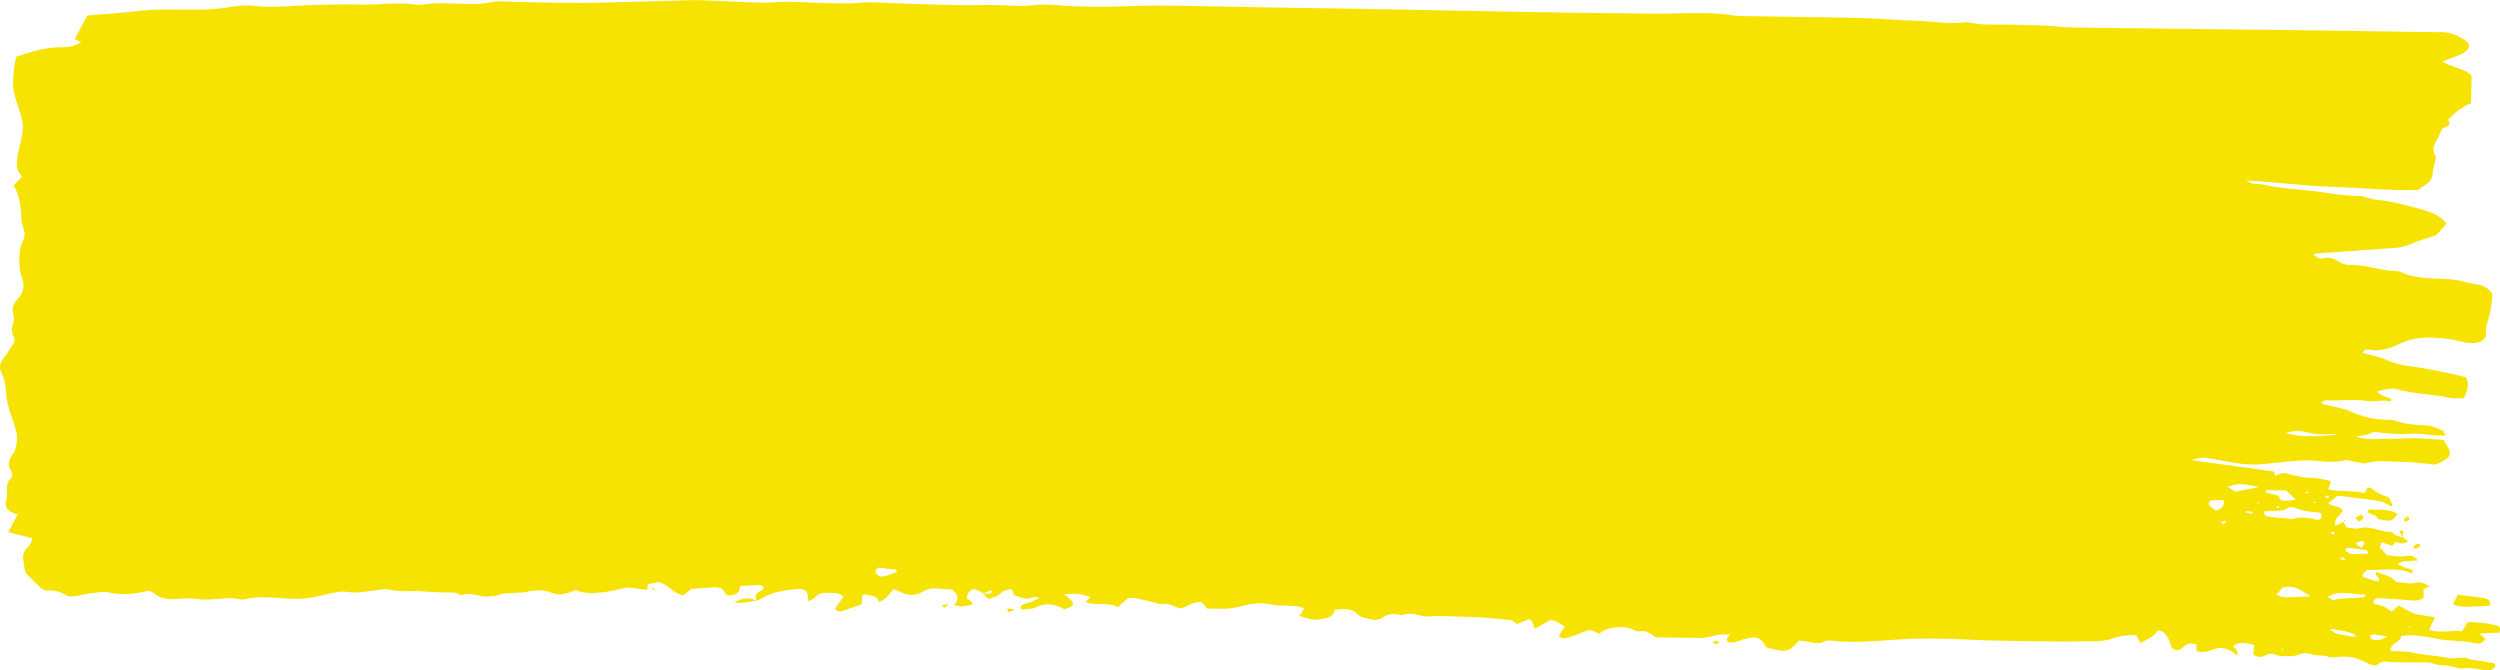 <?xml version="1.0" encoding="UTF-8" standalone="no"?><svg xmlns="http://www.w3.org/2000/svg" xmlns:xlink="http://www.w3.org/1999/xlink" fill="#000000" height="271.49" viewBox="0 0 1012.47 271.49" width="1012.47"><g><g fill="#f7e302"><path d="m980.81,237.84c-.57.62.57.33.62.62.06,1.25.13,2.5.18,3.52-1.65,1.4-3.37,1.29-5.19,1.14-4.17-.34-8.34-.66-12.53-.86-1.8-.08-2.99.58-2.63,2.25,1.27.32,2.76.55,4,1.07,1.23.52,2.2,1.34,3.39,2.1.94-.85,1.74-1.58,2.79-2.54,2.13,1.15,3.97,2.52,6.23,3.26,2.5.81,5.4,1.04,8.45,1.59-.81,1.75-1.57,3.39-2.35,5.05,4.37,1.64,9.02-.04,13.32.63.91-1.42,1.64-2.56,2.36-3.7,4.1-.07,7.78.42,11.33,1.27,1.71.41,1.99,1.14,1.45,2.95-2.6.14-5.21.27-8.19.43.64.48,1.04.76,1.4,1.07.38.34.72.7,1.02,1-.79,1.62-2.4,2.3-4.26,1.8-4.78-1.27-9.97-.71-14.91-1.7-4.57-.91-9.47-2.02-14.94-1.21.27,2.46-5.05,3.15-4.09,6.04,2.94.2,5.93.04,8.53.65,4.8,1.13,9.92,1.16,14.72,2.23,1.17.26,2.59-.03,3.9-.03,1.32,0,2.95-.3,3.9.13,2.52,1.15,5.57.77,8.14,1.62,1.09.36,2.68,0,3.26,1.14-.57,1.74-2.08,2.42-4.44,2.04-2.76-.45-5.36-1.06-8.43-.75-3,.3-5.66-1.41-8.96-1.22-1.82.11-3.68-1.1-5.58-1.16-5.84-.18-11.74.25-17.55-.37-.68-.07-1.74.39-2.26.82-1.46,1.22-2.95.69-4.14.11-6.05-2.94-7.29-3.21-13.88-2.68-.83.07-1.86.12-2.49-.17-2.08-.94-4.62-.09-6.86-1.03-1.4-.59-3.73-.52-5.72.33-1.65.7-7.31.6-8.64-.03-1.51-.72-2.65-.75-4.16.11-1.87,1.06-3.68.87-5.07-.38.17-1.38.31-2.59.45-3.7q-6-1.95-8.68.45,2.35,1.69,1.73,3.76c-2.06-1.72-4.14-3.09-7.14-3.08-3.09.4-5.84,2.52-9.29,1.24-.05-1.05-.1-1.94-.15-2.84-.87-.07-1.52-.16-2.17-.18-2.81-.1-3.07,2.86-6.04,2.67-1.91-.5-2.01-1.71-2.38-3.01-.4-1.44-1.4-2.8-2.4-4.09-.35-.44-1.48-.56-2.71-.98-.92,2.72-4.23,3.46-6.88,5.27-.68-1.36-1.17-2.35-1.66-3.32-3.56-.06-6.86.33-10.17,1.55-2.09.77-4.73.96-7.12,1-7.32.12-14.64.13-21.94.02-9.77-.15-19.56-.23-29.29-.73-10.21-.53-20.38-.62-30.63.15-7.54.57-15.1,1.16-22.65.46-1.52-.14-3.61-.44-4.55.12-2.49,1.48-4.48.48-6.7.1-1.22-.21-2.5-.28-3.59-.39-4.1,4.75-5.39,4.98-13.3,2.68-2.07-4.2-4.21-4.86-9.85-3-.82.27-1.59.63-2.43.85-.61.16-1.3.19-1.96.23-1.43.08-2.07-.81-1.38-1.96.23-.39.63-.73,1.13-1.3-1.72.02-3.06-.06-4.36.09-1.3.15-2.55.55-3.84.8-1.07.21-2.16.51-3.23.5-6.17-.02-12.33-.13-18.77-.2-1.83-1.22-3.46-3.1-7.02-2.41-.61.12-1.48-.55-2.24-.84-3.29-1.26-6.79-1.11-10.21-.22-1.35.35-2.41,1.33-3.53,1.99-3.44-1.84-3.43-1.82-6.46-.65-1.98.77-3.95,1.58-6.01,2.19-1.18.35-2.62.54-3.82-.73.7-1.09,1.5-2.34,2.38-3.69-1.83-1.02-2.97-2.44-5.82-2.7-1.68.98-3.55,2.08-5.47,3.14-.24.13-.74.02-1.12.02-.2-1.74-.68-2.69-1.85-3.57-1.68.67-3.38,1.35-5.03,2.01-1.07-.66-1.8-1.5-2.7-1.59-5.46-.53-10.94-1.12-16.45-1.22-5.68-.11-11.34-.67-17.08-.2-1.23.1-2.54-.4-3.8-.65-1.7-.33-3.37-.76-5.2-.22-.61.18-1.41.43-1.92.29-3.02-.82-5.48-.47-7.82,1.37-.69.55-2.63.71-3.73.47-2.05-.44-4.67-.93-5.69-2.06-2.5-2.75-5.75-2.23-9.45-1.91-.38,2.75-3.21,3.47-6.02,3.9-2.98.46-5.55-.62-8.37-1.47.44-.52.79-.87,1.03-1.25.34-.53.6-1.09.99-1.8-1.13-.35-1.87-.7-2.68-.81-1.29-.17-2.62-.18-3.94-.26-2.19-.12-4.56.08-6.55-.43-4.24-1.09-8.17-.35-12.21.64-1.88.46-3.83.87-5.78.99-2.63.16-5.28.01-8.12,0-.73-.86-1.48-1.76-2.12-2.52-3.84-.61-5.78,1.91-8.77,2.44-2.66-.63-4.71-2.48-8.02-1.72-.64.15-1.54-.45-2.35-.64-2.66-.64-5.3-1.33-8.02-1.84-.98-.19-2.14.07-2.87.11-1.49,1.34-2.72,2.44-3.93,3.53-4.09-2.09-8.91-.47-13.12-1.94.67-.72,1.31-1.42,1.96-2.13-3.82-1.29-6.42-1.57-10.7-1.1.83.67,1.59,1.21,2.25,1.82,2.15,1.97,1.9,2.56-1.71,4.3-.21-.04-.47-.04-.62-.13-3.56-2.02-7.17-2.81-11.51-.61-1.32.67-3.38.59-5.11.77-.29.03-.91-.32-.91-.51,0-.43.11-1.08.5-1.25,1.34-.58,2.86-.95,4.24-1.49.93-.36,1.75-.88,2.85-1.45-2.21-1.05-3.74.54-5.27.34-1.85-.24-3.54-.98-5.15-1.46-.1-1.97-.77-2.62-2.21-2.24-.99.27-2.22.65-2.72,1.24-1.29,1.52-3.26,2.03-5.49,2.55-.65-.75-1.32-1.53-1.99-2.3.63.08,1.26.2,1.9.24,1.48.1,1.9-.42,1.45-1.46-1.08.44-2.13.87-3.22,1.28-.22-.11-.41-.19-.57-.3-3.07-2.07-4.65-1.8-5.95,1.07-.2.44-.06.95-.08,1.4q1.99.9,2.23,2.42c-1.47.24-2.95.61-4.45.68-.94.05-1.9-.35-2.99-.57q3.16-3.38-.91-6.28c-2.1-.13-4.08-.18-6.02-.38-2.11-.21-3.87.14-5.57,1.17-3.21,1.94-6.46,1.78-9.61.04-.64-.35-1.43-.58-2.39-.96-1.82,1.98-2.83,4.25-6.09,5.11-.12-2.36-3.02-2.33-5.11-2.98-.27-.08-.77.19-1.53.4-.09,1.1-.19,2.3-.29,3.59-2.54.9-4.92,1.8-7.37,2.59-1.3.42-2.62.43-3.31-.87,1.13-1.6,2.31-3.28,3.39-4.81-2.25-2.11-5.15-1.35-7.69-1.51-3.29-.21-3.59,2.77-6.61,3.3-.03-.67-.04-1.26-.1-1.85-.24-2.13-1.22-3.16-3.84-3-3.26.2-6.62.61-9.67,1.47-2.61.73-4.85,2.22-7.25,3.37l.05.08q-1.3-2.58,1.07-3.95c.35-.2.84-.34,1.05-.6.31-.38.7-.9.56-1.25-.13-.33-.89-.75-1.37-.74-2.62.06-5.24.23-8.03.38-.09.41-.22.85-.28,1.3-.21,1.56-1.79,2.2-3.56,2.48-1.64.26-2.22-.69-2.69-1.63-.72-1.43-2.49-1.72-4.31-1.62-3.07.15-6.14.46-8.98.68-1.22.97-2.23,1.78-3.21,2.56-4.46-.91-5.79-4.18-9.88-5.38-1.34.26-3.02.58-4.52.86-.08.89-.14,1.5-.22,2.26-2.14-.24-4.13-.32-5.97-.73-1.39-.31-2.53-.15-3.84.15-2.77.62-5.56,1.36-8.4,1.63-3.59.35-7.35.75-10.7-.99-2.96,1.24-6.2,2.57-9.4,1.29-3.61-1.44-7.06-1.32-10.85-.44-1.46.34-3.11.2-4.65.38-2.38.28-4.9-.11-7.11,1.1-.59.32-1.74.02-2.55.21-4.08.94-7.73-2.07-11.89-.35-.1.04-.41-.11-.56-.22-1.78-1.28-4.06-.89-6.27-.91-2.42-.02-4.83-.23-7.24-.36-1.76-.09-3.53-.33-5.29-.26-3.36.15-6.61.17-9.84-.6-1.33-.31-3.03-.04-4.52.15-3.96.5-7.94,1.49-11.9.88-3.26-.51-6.03.24-9.02.96-4.39,1.06-8.74,1.92-13.56,1.77-6.57-.2-13.2-1.43-19.85.27-.57.15-1.35.04-1.94-.11-3.05-.78-6.13-.26-9.23-.04-2.2.16-4.51.39-6.59.08-3.1-.46-6.06-.47-9.22-.15-3.6.36-7.04-.14-9.48-2.35-.5-.45-1.39-.67-2.16-1.03-5.52,1.52-10.92,1.98-16.43.68-1.34-.32-3.04-.09-4.53.1-2.63.34-5.28.73-7.83,1.33-1.92.45-3.54.35-5-.48-1.96-1.11-4.13-1.85-6.67-1.66-1.63.12-2.51-.48-3.29-1.22-1.98-1.85-3.88-3.75-5.74-5.67-.35-.36-.46-.87-.55-1.32-.21-1.08-.32-2.18-.53-3.27-.43-2.28-.26-4.4,2.01-6.37.88-.77,1.02-1.97,1.65-3.31-3.46-.86-6.47-1.6-9.8-2.43,1.24-2.41,2.37-4.62,3.7-7.22-3.99-.9-5.44-3.29-4.61-5.62,1.09-3.04-.9-6.3,2.05-9.18.63-.62.49-2-.03-2.77-1.74-2.6-.78-4.91,1-7.31,1.25-1.69,1.66-6.5,1.19-8.32-1.39-5.44-4.03-10.68-4.26-16.31-.11-2.7-.56-5.37-1.87-7.91-1.16-2.26-.5-4.32,1.31-6.4,1.3-1.49,1.99-3.24,3.18-4.78.84-1.09,1.14-2.14.57-3.22-1.08-2.01-.92-3.98-.18-6.08.37-1.05.18-2.25-.11-3.33-.59-2.14-.13-3.91,1.69-5.86,2.27-2.43,3.11-5.14,2.01-8.22-1.43-4-1.5-8.22-.81-12.39.31-1.87,1.7-3.71,1.75-5.56.06-2.03-1.19-4.04-1.29-6.09-.22-4.81-.53-9.57-3.19-13.86,1.27-1.34,2.37-2.49,3.53-3.71-2.67-2.27-2.3-4.91-2.03-7.41.32-2.86,1.32-5.7,1.79-8.56.34-2.06.69-4.19.3-6.21-.6-3.12-1.87-6.16-2.76-9.25-.45-1.55-.89-3.12-.98-4.7-.23-4.13.32-8.25,1.27-12.35,6.17-2.01,12.11-3.92,18.78-3.82,2.72.04,5.14-.56,7.51-2.05-.96-.43-1.83-.81-2.66-1.18,1.8-3.36,3.46-6.47,5.15-9.64,6.3-.52,12.31-.82,18.24-1.54,5.32-.65,10.57-.92,15.94-.85,7.5.1,15.04.34,22.56-.83,3.24-.51,6.74-1.07,9.89-.72,9.73,1.08,19.45-.32,29.17-.4,4.65-.04,9.3-.2,13.95-.06,2.44.07,4.89.05,7.33-.08,5.11-.28,10.19-.66,15.25.07,1.27.18,2.69.15,3.98-.05,4.44-.68,8.85-.45,13.27-.32,5.1.15,10.18.47,15.22-.8.98-.25,2.17-.07,3.26-.05,1.76.03,3.51.11,5.27.15,4.65.11,9.3.25,13.95.31,5.1.08,10.2.16,15.3.11,5.33-.05,10.67-.25,16-.39,6.22-.16,12.44-.31,18.66-.48,3.33-.09,6.68-.35,9.99-.25,7.29.21,14.55.64,21.84.91,2.87.11,5.79.23,8.65-.02,8.27-.73,16.37.46,24.57.36,2.87-.04,5.77.27,8.58-.03,3.58-.39,7.08-.44,10.63-.19,2.42.17,4.87.18,7.31.26,5.08.18,10.15.4,15.23.53,4.42.12,8.84.18,13.26.21,4.43.03,8.9-.21,13.3.03,3.97.22,7.82.56,11.89.02,3.24-.43,6.7-.31,9.98-.05,9.49.75,19.01.77,28.58.43,5.11-.18,10.24-.34,15.34-.27,14.89.2,29.76.54,44.64.8,11.55.2,23.11.32,34.65.53,16.88.3,33.75.64,50.63.96,10.88.2,21.76.43,32.65.58,11.55.17,23.11.22,34.65.4,11.27.18,22.68-1.06,33.78.85.64.11,1.32.11,1.99.12,6.44.1,12.89.19,19.33.3,10.44.17,20.89.26,31.31.57,6.87.2,13.68.88,20.55,1.07,6.83.18,13.54,1.54,20.49.54.41-.06.89.05,1.3.15,4.71,1.11,9.63.81,14.52.85,5.31.05,10.62.19,15.91.41,3.54.15,7.03.67,10.57.73,21.77.32,43.54.55,65.31.81,5.55.07,11.11.1,16.67.18,13.76.18,27.53.37,41.29.56,8.88.13,17.75.36,26.64.36,3.94,0,6.7,1.4,9.3,3.08,2.68,1.72,2.57,3.48-.21,5.31-.97.64-2.25,1.04-3.42,1.51-1.52.61-3.08,1.19-5.08,1.95,3.57,2.58,8.95,2.62,11.73,5.89-.09,3.45-.18,7.25-.28,11.05-4.14,1.64-6.69,4.08-9.24,6.6.64,1.16,1.13,2.22-.86,2.95-.76.28-1.78.8-1.89,1.28-.78,3.51-5,6.72-2.36,10.57.33.48,0,1.24-.12,1.86-.35,1.74-.95,3.47-1.07,5.21-.13,1.89-.93,3.42-3.02,4.66-1.02.61-1.88,1.35-2.7,1.96-11.82.43-23.19-.87-34.66-1.23-11.37-.36-22.49-1.92-35.3-2.55,2.09.83,2.84,1.4,3.58,1.37,2.99-.1,5.59.82,8.38,1.23,2.58.38,5.23.58,7.84.86,2.4.26,4.81.49,7.21.77,6.3.74,12.44,2.07,18.96,1.97,1.03-.02,2.05.47,3.08.7,1.47.33,2.91.79,4.42.94,6.2.61,11.91,2.3,17.64,3.84,4.1,1.1,7.97,2.67,10.2,5.83-1.44,1.59-2.9,3.21-4.17,4.61-3.78,1.28-7.36,2.29-10.63,3.68-1.82.77-3.51,1.31-5.56,1.45-8.66.58-17.32,1.22-25.98,1.84-2.22.16-4.44.3-6.65.5-.33.03-.63.36-.94.56,2.32,1.39,2.61,1.67,3.62,1.4,3.07-.82,5.06.25,7.14,1.53.93.57,2.33,1.12,3.5,1.07,6.99-.27,13.04,2.56,19.92,2.54.4,0,.83.2,1.19.37,4.97,2.34,10.74,2.57,16.49,2.73,3.37.09,6.58.39,9.68,1.33,1.78.54,3.77.76,5.67,1.1,2.23.39,5.48,2.72,5.32,4.33-.33,3.34-.72,6.71-1.78,9.97-.56,1.74-1.08,3.34-.85,5.13.34,2.57-2,4.22-5.66,4.19-1.31-.01-2.68-.21-3.89-.54-3.71-1.02-7.55-1.4-11.52-1.67-5.09-.35-9.68.56-13.87,2.48-3.72,1.71-7.27,3.17-11.84,2.42-.98-.16-2.74-.3-3.11,1.32.76.19,1.54.38,2.32.57,1.04.26,2.08.5,3.1.8,1.2.35,2.48.63,3.53,1.14,3.04,1.47,6.48,2.38,9.99,2.83,7.82.99,15.3,2.66,22.89,4.46,1.52,2.86.49,5.58-.91,8.5-1.74,0-3.28.12-4.76-.02-1.52-.15-2.97-.6-4.47-.83-6.02-.91-12.24-1.21-18.01-2.85-1.71-.48-3.17-.17-7.83.91.55.54.9,1.13,1.53,1.46.86.46,1.95.7,2.9,1.08.59.24,1.79.18.95,1.61-3.04-.94-6.49.3-9.48-.21-5.53-.94-11.06.03-16.55-.31-.65-.04-1.4.52-2.19.84.61.41.87.71,1.23.8,1.87.46,3.78.84,5.65,1.31,1.65.42,3.43.73,4.85,1.41,4.65,2.22,9.65,3.55,15.39,3.5,1.29-.01,2.68.22,3.83.62,3.42,1.18,7.13,1.51,10.84,1.64,3.08.11,5.47,1.07,7.7,2.34.51.29.6.95,1.1,1.8-1.72,0-2.81.07-3.88-.01-3.25-.25-6.53-.98-9.72-.73-5.38.43-10.51-.11-15.49-.75q-2.42,1.41-7.35,1.91c4.9,1.67,8.86.85,12.55.93,3.77.08,7.57-.3,11.34-.24,3.97.07,7.91.43,11.64.65,3.98,6.12,3.71,6.93-3.19,10.04-4.47-.4-9.06-1.13-13.68-1.12-4.72.01-9.48-.88-14.27.52-1.21.35-2.95-.31-4.45-.52-1.5-.21-3.19-.9-4.47-.6-5.38,1.28-10.52,0-15.76,0-2.63,0-5.28.32-7.91.53-4.86.4-9.77,1.31-14.56,1.13-5.01-.19-9.93-1.31-14.82-2.21-3.92-.73-5.19-.8-9.01.43,11.28,1.57,22.48,3.12,33.46,4.64.27.77.43,1.22.6,1.73,1.38-.72,2.64-1.4,4.56-.93,3.07.75,6.23,1.67,9.42,1.73,2.76.05,5.18.56,7.67,1.08.32.07.48.47.77.78-.31.84-.63,1.73-1.06,2.91,5,.86,10.07.37,14.66,1.39.88-.83.47-2.16,2.37-2.24q3.26,2.78,7.63,4.01c.49,1.12,1.01,2.31,1.49,3.5.02.04-.31.16-.47.25-1.56-.76-2.98-1.92-4.72-2.21-5.31-.89-10.75-1.46-16.14-2.13-.41-.05-.87.06-1.18.09-1.2.95-2.35,1.86-3.57,2.83,1.35,1.67,5.53.81,5.81,3.43-1.3,1.59-3.69,3.05-2.96,5.7,1.38-.64,2.4-1.11,3.43-1.58l-.16-.1c.36.73.71,1.46,1.16,2.38,1.12.16,2.36.43,3.62.5.84.04,1.71-.22,2.57-.35,4.35-.67,7.7,1.77,11.91,1.7.73-.01,1.37,1.04,2.2,1.45.69.34,1.59.46,2.4.67l.03-.02c.75.52,1.49,1.05,2.24,1.57q-1.62,1.64-4.91.34c-.47.51-.93,1.01-1.46,1.58-.65-.2-1.24-.38-1.82-.57-.72-.24-1.43-.49-2.51-.87-.26,1.07-.88,2.38-.56,2.51,1.73.69,1.47,2.68,3.82,2.87,2.16.17,4.16.7,6.53.24,1.7-.33,3.9-.15,4.81,1.81-2.15.11-3.93.13-5.67.33-.7.08-1.33.57-2.57,1.13,1.63.72,2.66,1.21,3.74,1.64.94.38,2.81-.11,2.47,2.18-5.95-2.75-12.34-1.23-18.44-1.47-.66.62-1.38,1.09-1.7,1.67-.21.37.02,1.24.27,1.29,2.11.37,3.88,1.51,5.91,1.65,1.57-1.7-2.05-2.12-.65-3.85,2.51,1.29,5.79,1.43,7.4,3.57.26.35,1.05.7,1.58.68,2.19-.08,4.18.86,6.51.24,2.27-.6,4.18.05,5.9,1.43-1.09.51-1.83.85-2.57,1.2-.15-.26-.31-.51-.46-.77Zm-63.35-28.97c1.15.38,2.5.5,3.79.65,1.93.21,3.87.35,5.81.54.43.04.94.28,1.27.17,3.53-1.15,6.82-.47,10.15.27.41.09,1.42-.31,1.56-.62.25-.53.14-1.17-.01-1.74-.07-.24-.59-.56-.95-.58-3.46-.25-6.82-.64-9.85-1.95-.63-.27-2.08-.31-2.51,0-2.77,2.01-6.35.91-9.87,1.54.24.72.2,1.57.63,1.72Zm6.9,29.1c-.69.85-1.55,1.9-2.44,2.99.93.29,1.72.55,2.53.77.4.11.85.21,1.27.2,2.97-.11,5.94-.25,10.02-.44-3.78-2.32-6.2-4.76-11.38-3.53Zm1.52-39.33c-2.55-.06-5.28-.13-7.97-.19-.91,1.01.43,1.17.91,1.34,1.72.6,4.39.18,4.53,2.41.02.27,1.4.64,2.17.64,1.28,0,2.57-.24,4.31-.43-1.57-1.5-2.71-2.58-3.95-3.77Zm20.67-22.59c-.75-.12-1.53-.4-2.25-.32-3.8.42-7.48.06-10.95-.84-2.67-.69-5.13-.32-7.78.47,6.72,2,13.83,1.27,20.98.69Zm-44.37,21.06c1,.67,1.89,1.26,3.07,2.05,3.12-.62,6.38-1.26,9.63-1.91-6.92-1.56-8.57-1.5-12.71-.14Zm40.47,44.69c.94.48,1.94,1.35,2.5,1.21,4.05-1.02,8.23-.68,12.32-1.13.09,0,.13-.26.55-1.16-5.32.35-10.25-2.17-15.37,1.08Zm-586.84-11.94c-1.72,1.18-1.45,2.17-.32,3.06,1.02.8,2.38.62,3.62.23,1.39-.44,2.71-1,4.06-1.51-.06-.3-.12-.6-.18-.9-2.46-.3-4.92-.6-7.18-.87Zm544.87-27.26c-1.71-.01-3.19-.12-4.64,0-1.35.11-2.06,1.39-1.22,2.23.73.73,1.75,1.32,2.61,1.95,2.54-.86,3.43-2.13,3.26-4.17Zm42.82,52.06c1.38,1.04,1.81,1.65,2.47,1.82,2.42.6,4.91,1.05,7.38,1.56.21-.29.43-.59.64-.88-2.74-1.44-5.98-1.91-10.49-2.49Zm15.02-31.88c-2.51-.35-5.04-.65-7.58-.89-.28-.03-.81.31-.96.56-.15.25-.15.76.07.88.84.44,1.77,1.04,2.73,1.09,1.93.09,3.9-.15,6.39-.28-.38-.82-.44-1.33-.65-1.35Zm2.88,34.13c-.47-.05-1.54.43-1.53.62.04.52.32,1.29.83,1.45.87.28,2.08.38,3,.17,1.19-.27,2.23-.92,3.28-1.37-1.86-.3-3.7-.66-5.58-.87Zm-3.87-36.9c.08-.77-.77-1.05-1.69-.8-.7.18-1.29.61-1.92.94.66.46,1.32.92,2.43,1.7.59-.87,1.14-1.34,1.19-1.83Zm-45.09-11.82q-.38-1.79-3.53-.81c1.15.26,2.29.52,3.53.81Zm36.92,18.8c.15-.26.51-.69.4-.76-.38-.25-.91-.39-1.38-.56-.15.23-.31.46-.53.8.5.17,1,.35,1.51.52Zm-48.46-16.14c-.45.23-1,.42-1.31.72-.12.12.33.51.52.78.5-.24,1-.48,1.51-.73-.32-.34-.52-.56-.72-.78Zm43.85,5.72c.3-.34.6-.69.9-1.03-.38-.08-.79-.26-1.11-.19-.24.05-.36.43-.54.66.25.19.5.37.75.56Zm31.27,37.68c.1-.17.24-.35.28-.53.01-.05-.28-.12-.43-.18-.05.13-.1.25-.14.38.1.11.19.22.29.33Zm-34.24-53.15c-.11.12.23.45.37.68.36-.12.94-.19,1.02-.37.1-.22-.23-.52-.37-.79-.36.15-.82.26-1.02.48Zm-7.03-1.65c.06-.08-.13-.37-.18-.37-.32.03-.62.12-.93.19.15.24.29.47.44.71.23-.18.5-.33.67-.53Zm-12.17,5.5c-.3.09-.51.35-.75.53.16.09.36.29.46.26.34-.08.65-.25.96-.38-.23-.15-.55-.46-.67-.42Zm-8.24-1.39c-.02.17-.04.35-.06.52.17-.03.39-.03.51-.11.08-.06.03-.22.04-.33-.16-.02-.33-.05-.49-.07Zm23.31.13c.12-.07.11-.25.16-.38-.27-.02-.53-.03-.8-.05.04.14.08.28.12.42.18,0,.42.07.52,0Zm-27.5-11.02c.23-.07.46-.15.69-.22-.18-.03-.37-.06-.55-.09-.05.1-.09.21-.14.31Zm14.06,70.68c.18-.13.35-.27.53-.4-.13-.07-.27-.21-.4-.2-.12,0-.23.17-.35.26.07.11.15.23.22.34Z"/><path d="m1008.23,245.32c.79-1.85-.52-2.79-2.27-3.09-3.36-.58-6.84-.87-10.63-1.32-.68,1.38-1.24,2.52-1.89,3.83,2.41,1.08,4.81,1,7.16.95,2.41-.04,4.82-.23,7.63-.38Z"/><path d="m967.2,210.84c-1.45-.01-2.87-.44-4.3-.68,0-1.91-3.47-1.56-4.1-3,.42-.41.73-.89.92-.87,3.66.4,7.75-.42,11.25,1.84-1,1.39-1.66,2.74-3.76,2.72Zm-1.25-1.97l.46.07-.07-.25-.39.18Z"/><path d="m306.5,243.44c-2.93-1.78-5.82-1.31-9.12.46,3.33.74,6.15-.41,9.04-.57.03.03.08.11.08.11Z"/><path d="m977.88,222.29c.68-.27,1.51-.45,2-.85.3-.24.06-.82.06-1.25-.55.11-1.21.12-1.62.36-.47.27-.71.75-1.06,1.14.21.2.42.4.62.6Z"/><path d="m955.35,211.3c.91-.67,1.78-1.03,1.86-1.45.09-.46-.54-.98-.85-1.48-.82.42-1.74.78-2.38,1.31-.14.12.7.85,1.37,1.62Z"/><path d="m693.43,260.21c.85.29,1.28.53,1.76.56.27.02.6-.29.91-.45-.31-.31-.55-.8-.96-.87-.34-.06-.87.36-1.71.76Z"/><path d="m975.31,209.06c-.52.27-.98.41-1.2.66-.32.36-.51.8-.64,1.22-.02.06.78.37.97.28.52-.23,1.13-.56,1.31-.94.15-.33-.25-.78-.43-1.22Z"/><path d="m972.93,217.44c.08-.43.11-.86.25-1.28.31-.93.14-1.48-1.49-1.1.42.82.82,1.61,1.21,2.4,0,0,.03-.02.03-.02Z"/><path d="m381.34,245.29c.62.42.87.6,1.13.78.51-.42,1.03-.83,1.54-1.25-.18-.08-.4-.26-.52-.23-.67.18-1.32.42-2.15.69Z"/><path d="m411.17,247.02c-1.27-.34-1.8-.55-2.37-.6-.31-.03-.98.27-.97.35.07.38.33.73.52,1.09.53-.16,1.05-.32,2.82-.85Z"/><path d="m949.04,211.12c.34-.12.67-.25,1.01-.37-.2-.14-.41-.27-.61-.41-.08.29-.15.59-.23.88,0,0-.17-.1-.17-.1Z"/><path d="m264.15,238.31c.19.21.39.42.58.63.14-.11.43-.27.4-.32-.16-.24-.4-.45-.61-.67-.12.12-.25.24-.37.36Z"/></g></g></svg>